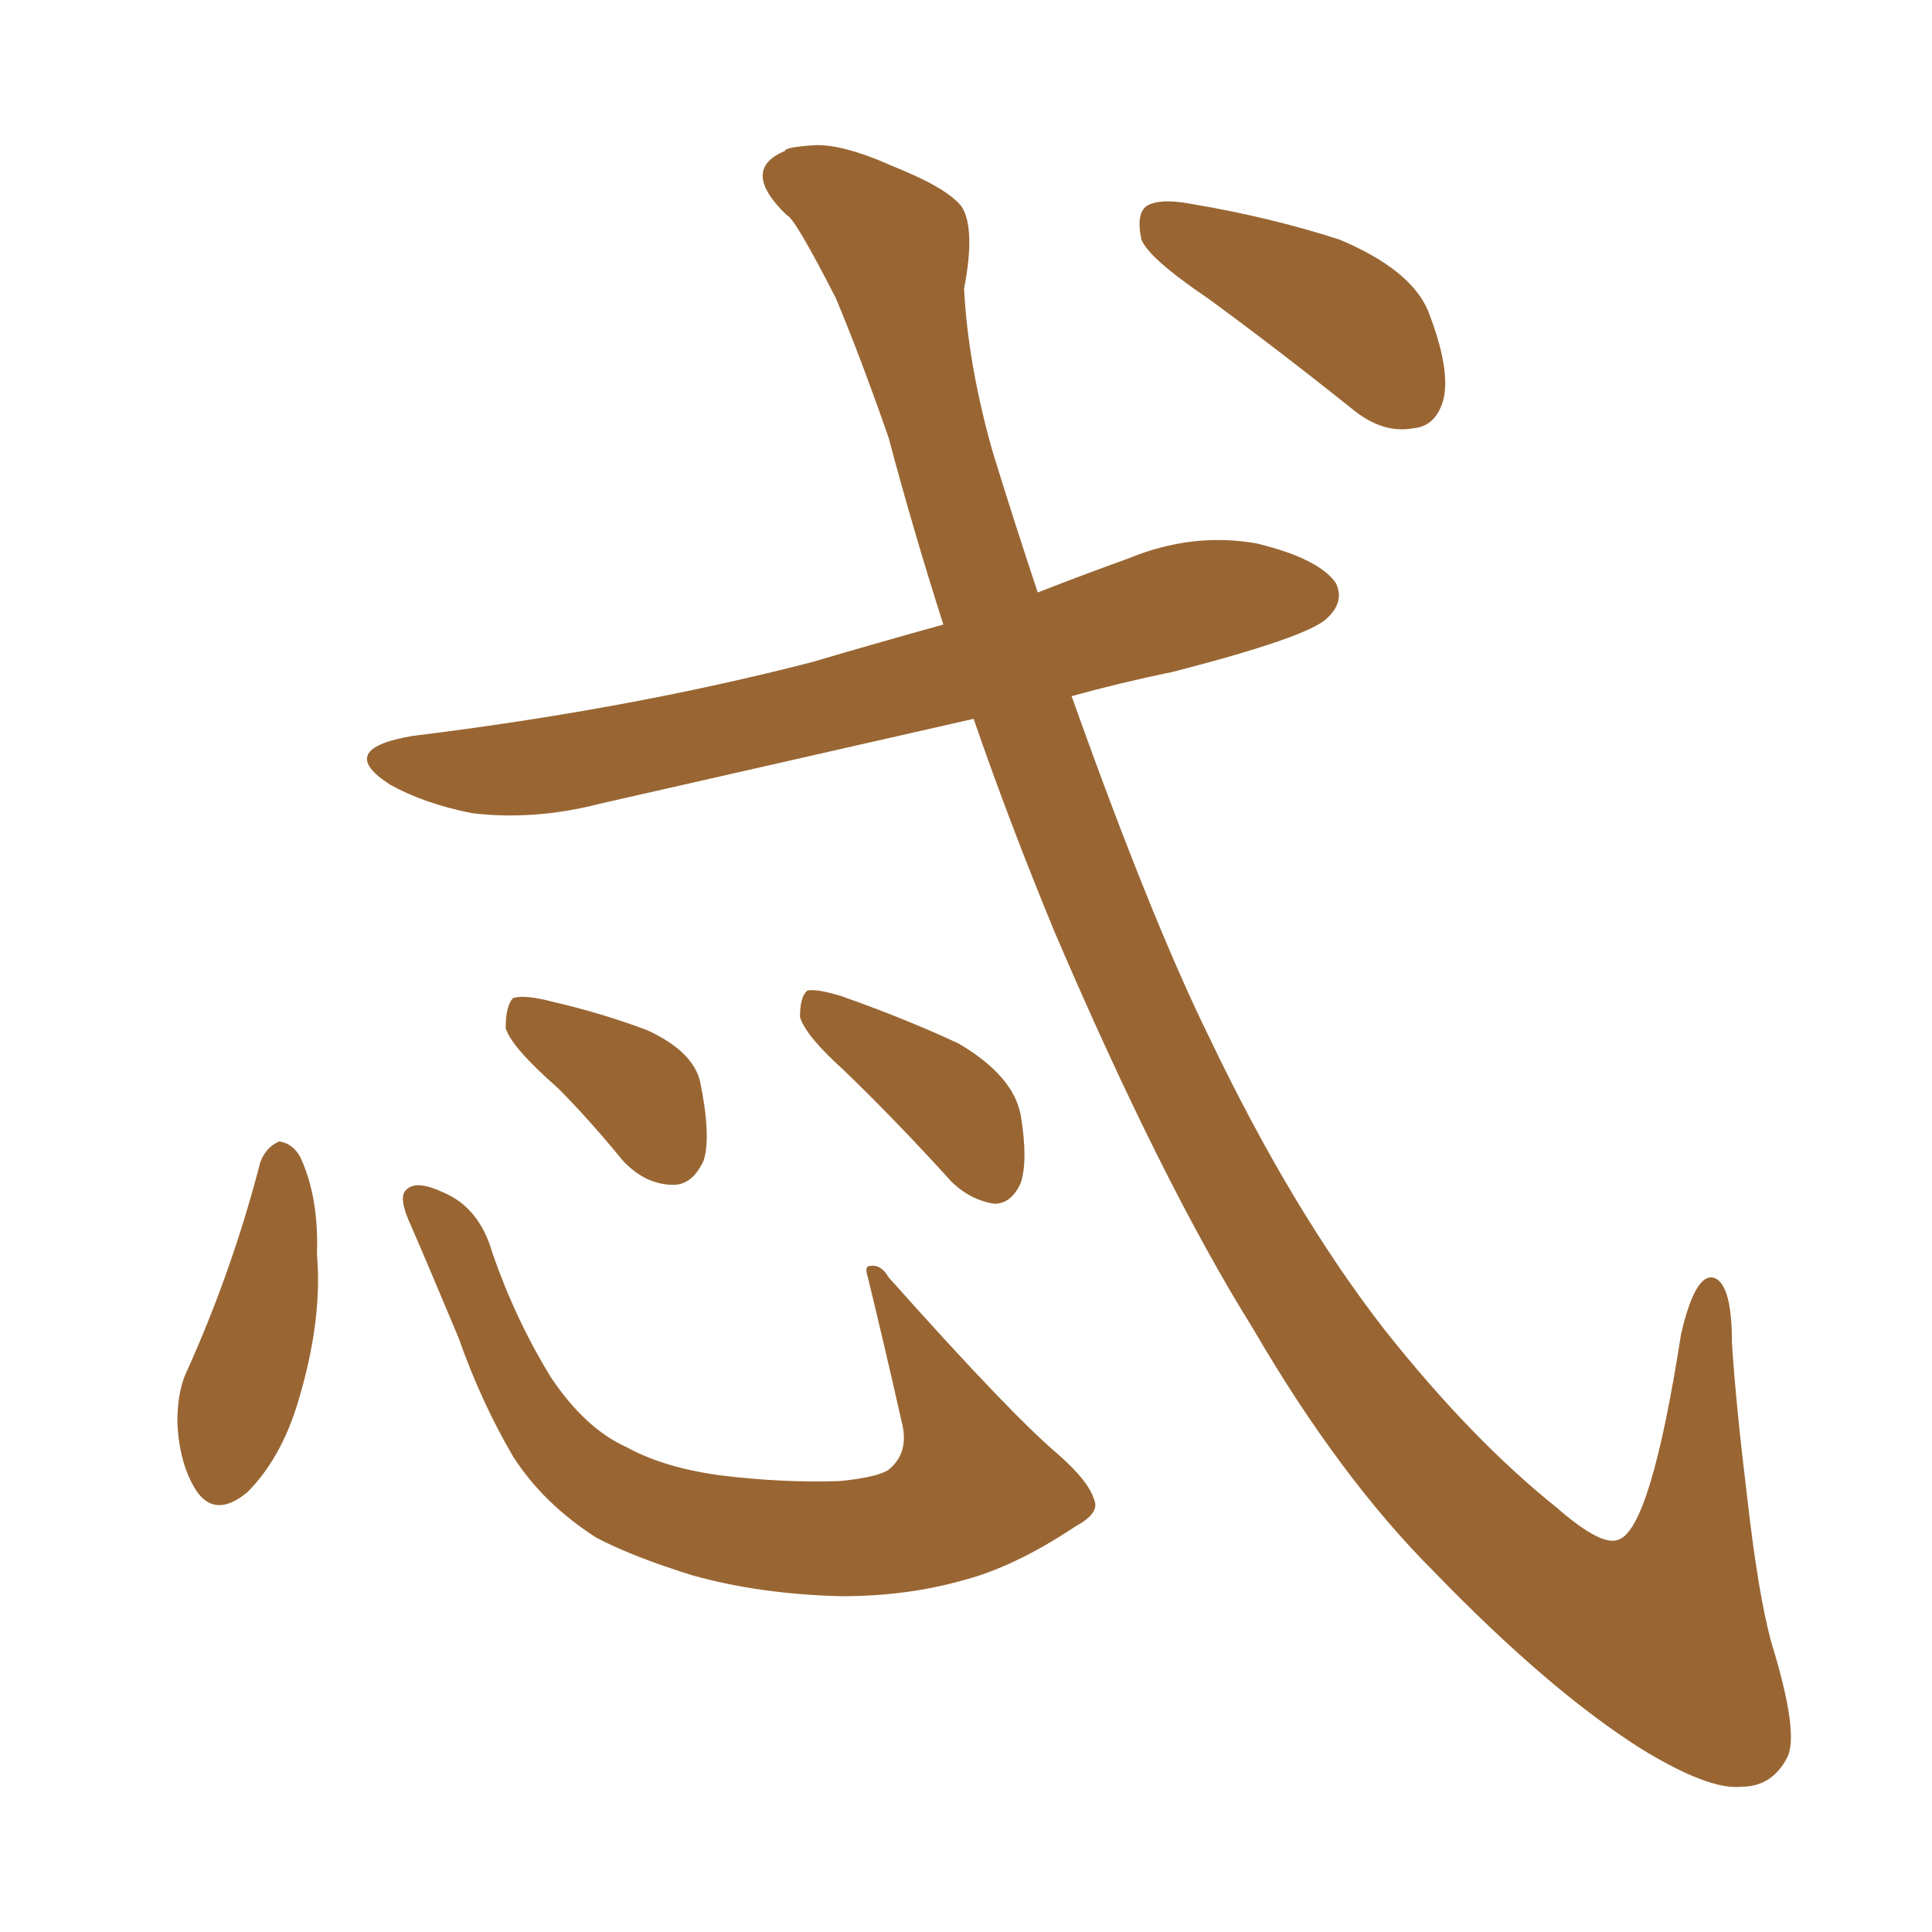 <svg xmlns="http://www.w3.org/2000/svg" xmlns:xlink="http://www.w3.org/1999/xlink" width="150" height="150"><path fill="#996633" padding="10" d="M20.21 90.23L20.21 90.23Q20.65 89.06 21.68 88.62L21.68 88.62Q22.71 88.77 23.29 89.79L23.29 89.79Q24.76 92.87 24.61 97.41L24.61 97.41Q25.05 102.54 23.14 108.84L23.14 108.84Q21.83 113.23 19.19 115.87L19.19 115.87Q16.70 117.92 15.23 115.72L15.23 115.72Q13.92 113.67 13.77 110.45L13.77 110.45Q13.77 108.25 14.36 106.79L14.36 106.79Q18.02 98.73 20.21 90.23ZM84.96 116.46L84.96 116.46Q85.40 117.48 83.50 118.51L83.50 118.51Q78.66 121.73 74.56 122.75L74.56 122.75Q70.31 123.93 65.33 123.93L65.33 123.93Q59.03 123.78 53.76 122.31L53.76 122.31Q49.07 120.85 46.29 119.38L46.29 119.38Q42.19 116.75 39.84 113.09L39.84 113.09Q37.35 108.84 35.60 103.86L35.60 103.86Q32.96 97.56 31.93 95.21L31.93 95.21Q30.91 93.02 31.49 92.43L31.49 92.43Q32.23 91.55 34.42 92.58L34.42 92.58Q37.21 93.75 38.23 97.27L38.23 97.27Q39.99 102.39 42.77 106.93L42.77 106.93Q45.41 110.89 48.63 112.35L48.63 112.35Q51.56 113.96 55.96 114.55L55.96 114.55Q60.79 115.14 65.19 114.99L65.19 114.99Q68.12 114.70 68.99 114.11L68.99 114.11Q70.61 112.79 70.02 110.45L70.02 110.45Q68.70 104.59 67.38 99.17L67.38 99.17Q67.09 98.29 67.53 98.29L67.53 98.29Q68.41 98.14 68.99 99.17L68.99 99.17Q78.52 109.86 82.18 112.94L82.18 112.94Q84.52 114.99 84.96 116.46ZM43.36 84.52L43.36 84.52Q39.70 81.30 39.26 79.83L39.26 79.83Q39.26 78.08 39.84 77.49L39.84 77.49Q40.72 77.20 42.92 77.78L42.92 77.78Q46.73 78.66 50.24 79.98L50.24 79.98Q53.76 81.59 54.35 83.94L54.35 83.94Q55.22 88.18 54.64 90.09L54.64 90.09Q53.76 91.99 52.29 91.99L52.29 91.99Q50.10 91.99 48.34 90.09L48.34 90.09Q45.70 86.87 43.36 84.52ZM65.48 83.06L65.48 83.06Q62.55 80.42 62.11 78.96L62.11 78.96Q62.11 77.34 62.70 76.90L62.70 76.90Q63.43 76.76 65.33 77.34L65.33 77.34Q70.31 79.10 74.41 81.01L74.41 81.01Q78.66 83.50 79.25 86.57L79.25 86.57Q79.83 90.09 79.25 91.85L79.25 91.85Q78.52 93.46 77.20 93.46L77.20 93.46Q75.29 93.16 73.83 91.70L73.83 91.70Q69.58 87.01 65.48 83.06ZM75.59 55.81L75.59 55.81Q60.79 59.18 46.58 62.40L46.58 62.40Q41.46 63.72 36.62 63.13L36.62 63.13Q32.96 62.40 30.32 60.94L30.32 60.94Q25.93 58.15 32.08 57.13L32.08 57.13Q48.78 55.08 62.99 51.42L62.99 51.42Q67.97 49.95 73.24 48.49L73.24 48.49Q70.90 41.16 68.99 33.98L68.99 33.98Q66.80 27.69 64.89 23.14L64.89 23.14Q61.67 16.85 61.08 16.70L61.08 16.70Q57.42 13.18 60.94 11.72L60.94 11.72Q60.94 11.43 63.13 11.28L63.13 11.28Q65.33 11.13 69.29 12.89L69.29 12.89Q73.68 14.65 74.71 16.11L74.71 16.11Q75.73 17.87 74.85 22.41L74.85 22.41Q75.15 28.27 77.05 35.01L77.05 35.01Q78.81 40.72 80.57 46.00L80.57 46.00Q83.94 44.68 87.60 43.36L87.60 43.36Q92.58 41.31 97.56 42.19L97.56 42.19Q102.39 43.36 103.71 45.26L103.71 45.26Q104.44 46.73 102.98 48.05L102.98 48.05Q101.37 49.51 91.11 52.15L91.11 52.15Q86.87 53.03 83.20 54.05L83.20 54.05Q89.36 71.34 93.90 80.57L93.90 80.57Q100.34 94.04 107.52 103.27L107.52 103.27Q114.26 111.77 120.85 117.04L120.85 117.04Q124.37 120.12 125.68 119.53L125.68 119.53Q128.17 118.65 130.52 103.56L130.52 103.56Q131.54 99.17 132.86 99.17L132.86 99.17Q134.47 99.32 134.47 104.30L134.47 104.30Q134.77 108.98 135.64 116.16L135.64 116.16Q136.52 123.93 137.55 127.59L137.55 127.59Q139.75 134.77 138.72 136.52L138.72 136.52Q137.55 138.72 135.21 138.72L135.21 138.72Q132.71 139.01 127.44 135.79L127.44 135.79Q120.26 131.25 111.33 122.02L111.33 122.02Q104.00 114.70 97.27 103.13L97.27 103.13Q90.23 91.85 81.88 72.36L81.88 72.36Q78.37 63.87 75.59 55.81ZM93.75 23.14L93.75 23.14L93.75 23.14Q89.21 20.07 88.62 18.60L88.62 18.60Q88.18 16.55 89.06 15.97L89.06 15.97Q90.09 15.38 92.43 15.82L92.43 15.82Q98.58 16.85 104.00 18.60L104.00 18.60Q109.57 20.95 110.89 24.17L110.89 24.17Q112.65 28.71 112.06 31.05L112.06 31.05Q111.47 33.11 109.72 33.25L109.72 33.25Q107.37 33.69 105.03 31.79L105.03 31.79Q99.17 27.10 93.75 23.14Z"/></svg>